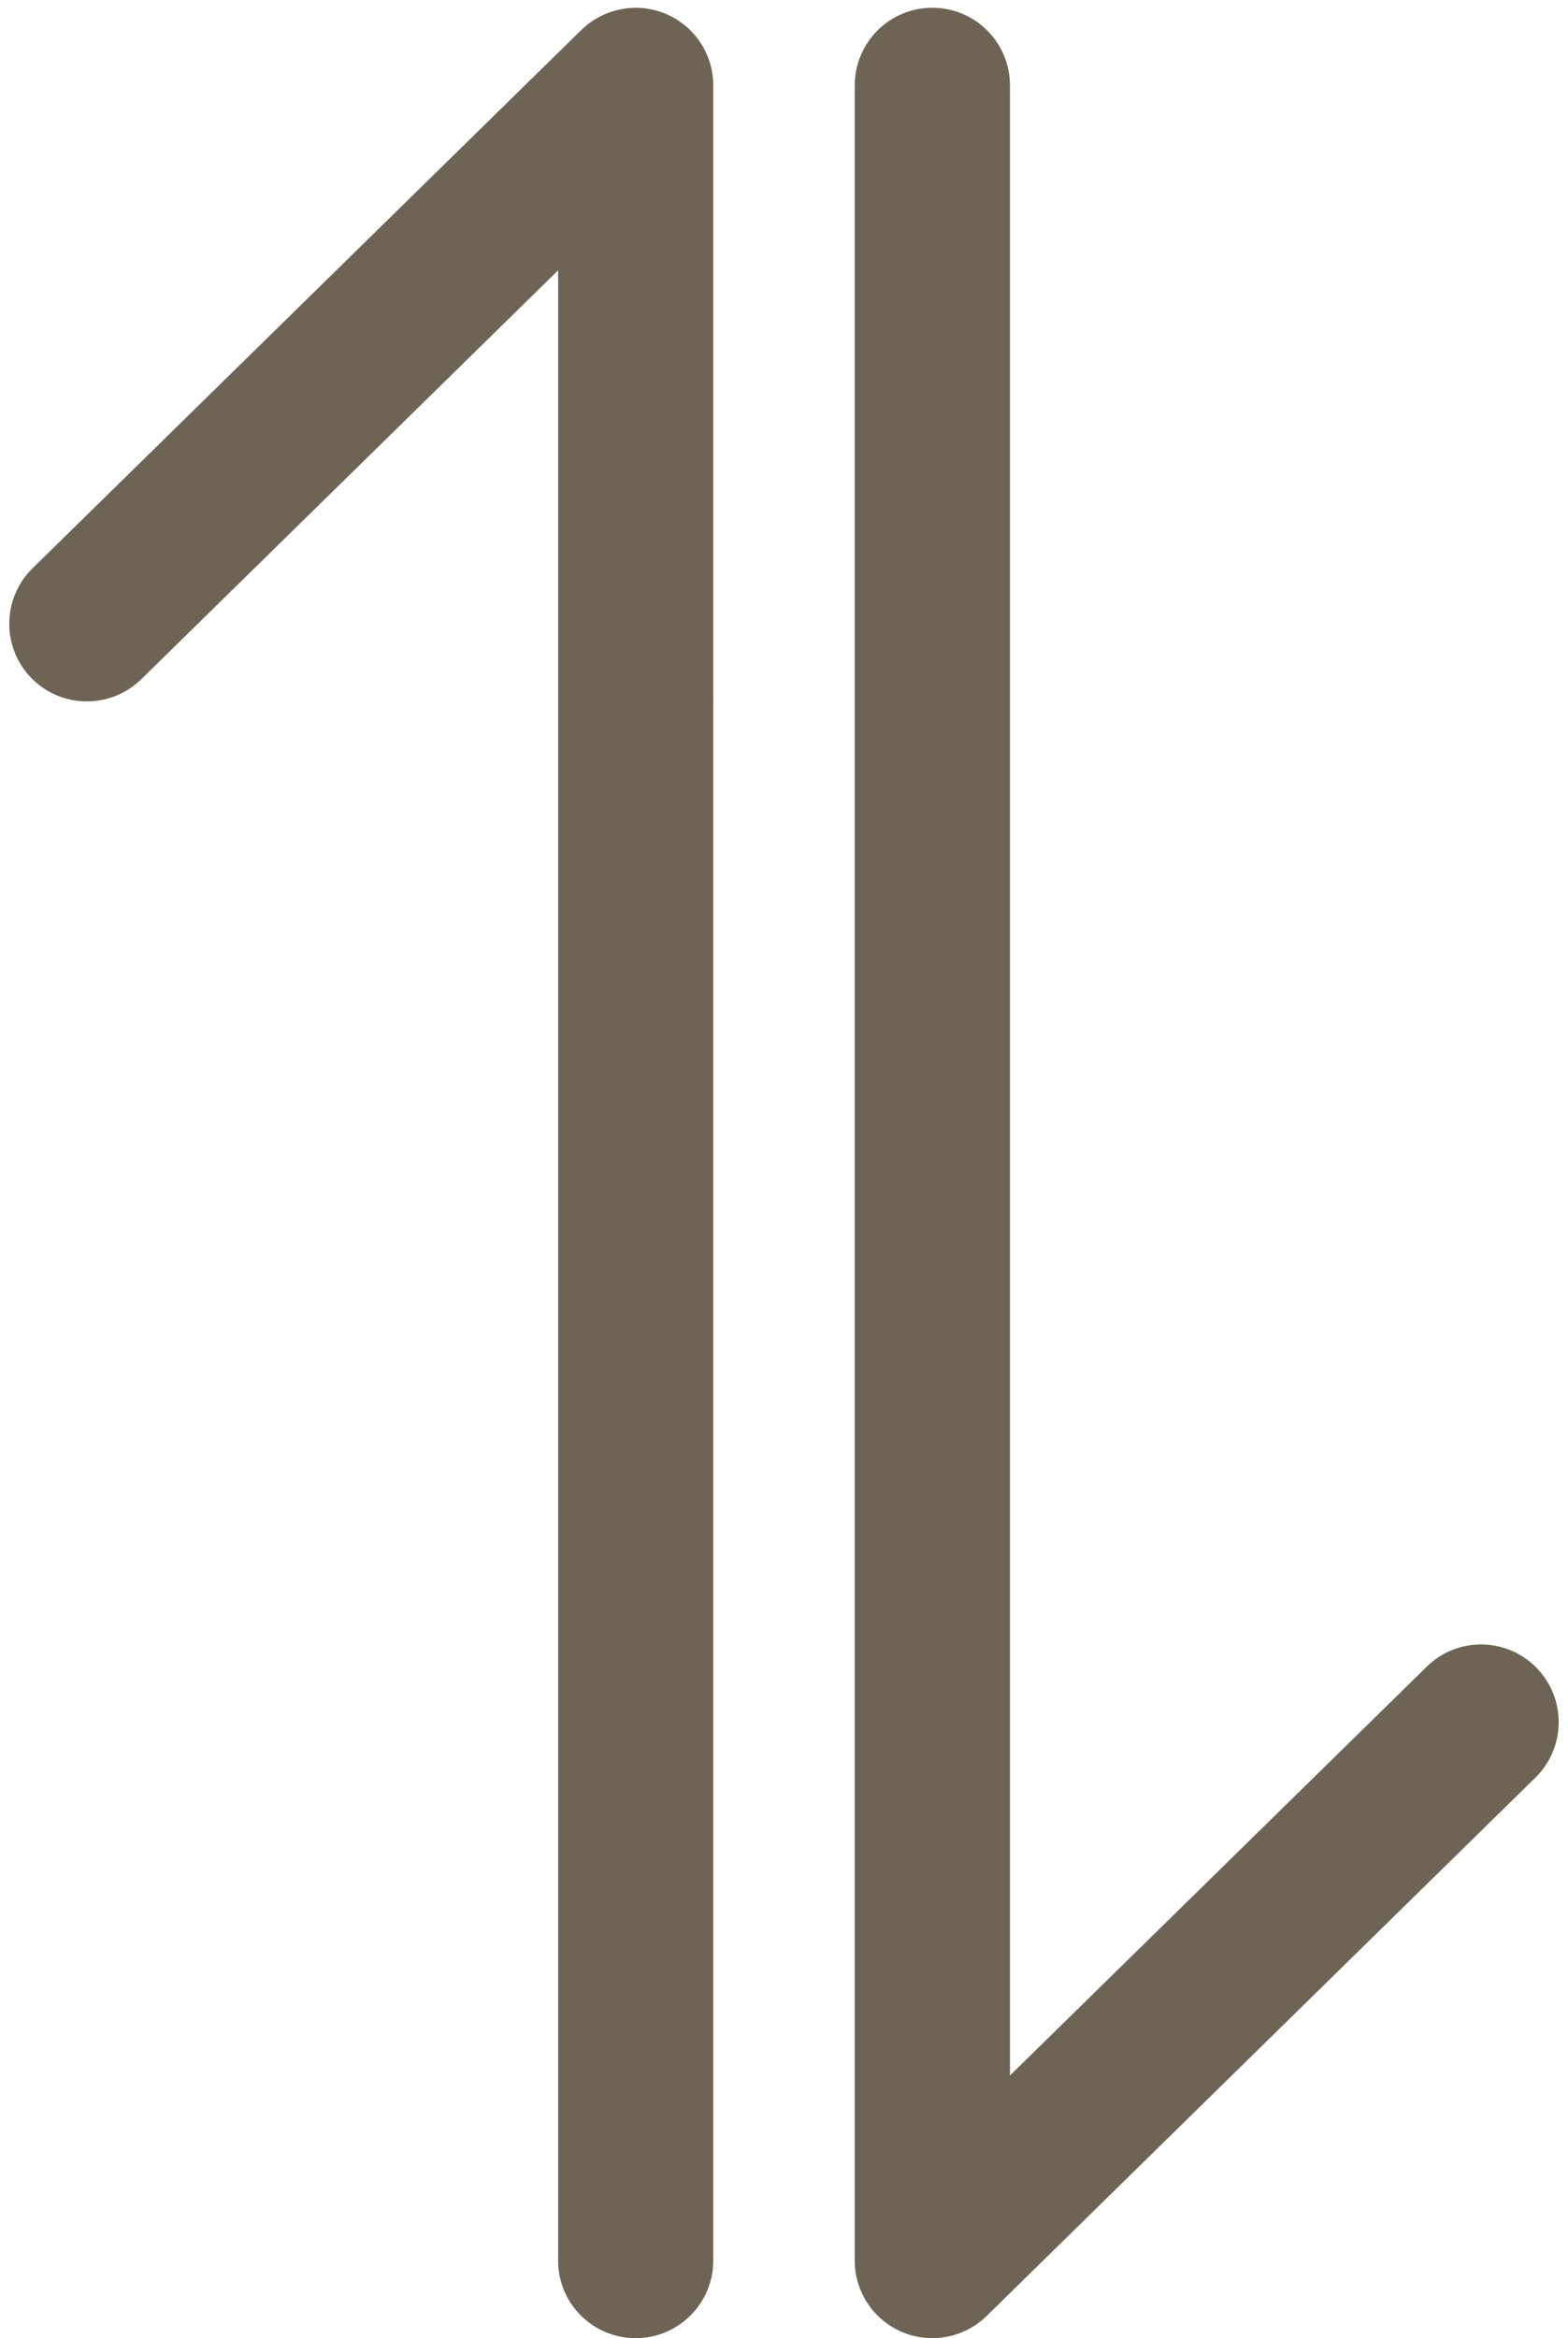 <?xml version="1.0" encoding="UTF-8" standalone="no"?><svg xmlns="http://www.w3.org/2000/svg" xmlns:xlink="http://www.w3.org/1999/xlink" fill="#6e6455" height="30.1" preserveAspectRatio="xMidYMid meet" version="1" viewBox="5.9 0.9 20.2 30.1" width="20.2" zoomAndPan="magnify"><g id="change1_1"><path d="M14.089,31c0.552,0,1-0.447,1-1V2c0-0.403-0.242-0.766-0.613-0.922 c-0.369-0.155-0.798-0.073-1.087,0.208L6.319,8.216C5.925,8.603,5.919,9.236,6.305,9.63 c0.387,0.394,1.019,0.4,1.415,0.014l5.37-5.264V30C13.089,30.553,13.537,31,14.089,31z" fill="inherit"/><path d="M17.911,1c-0.553,0-1,0.448-1,1v28c0,0.402,0.241,0.766,0.612,0.922 C17.648,30.975,17.78,31,17.911,31c0.257,0,0.51-0.099,0.7-0.286l7.069-6.93 c0.395-0.387,0.4-1.02,0.014-1.414c-0.386-0.395-1.021-0.401-1.414-0.014l-5.369,5.263V2 C18.911,1.448,18.464,1,17.911,1z" fill="inherit"/></g></svg>